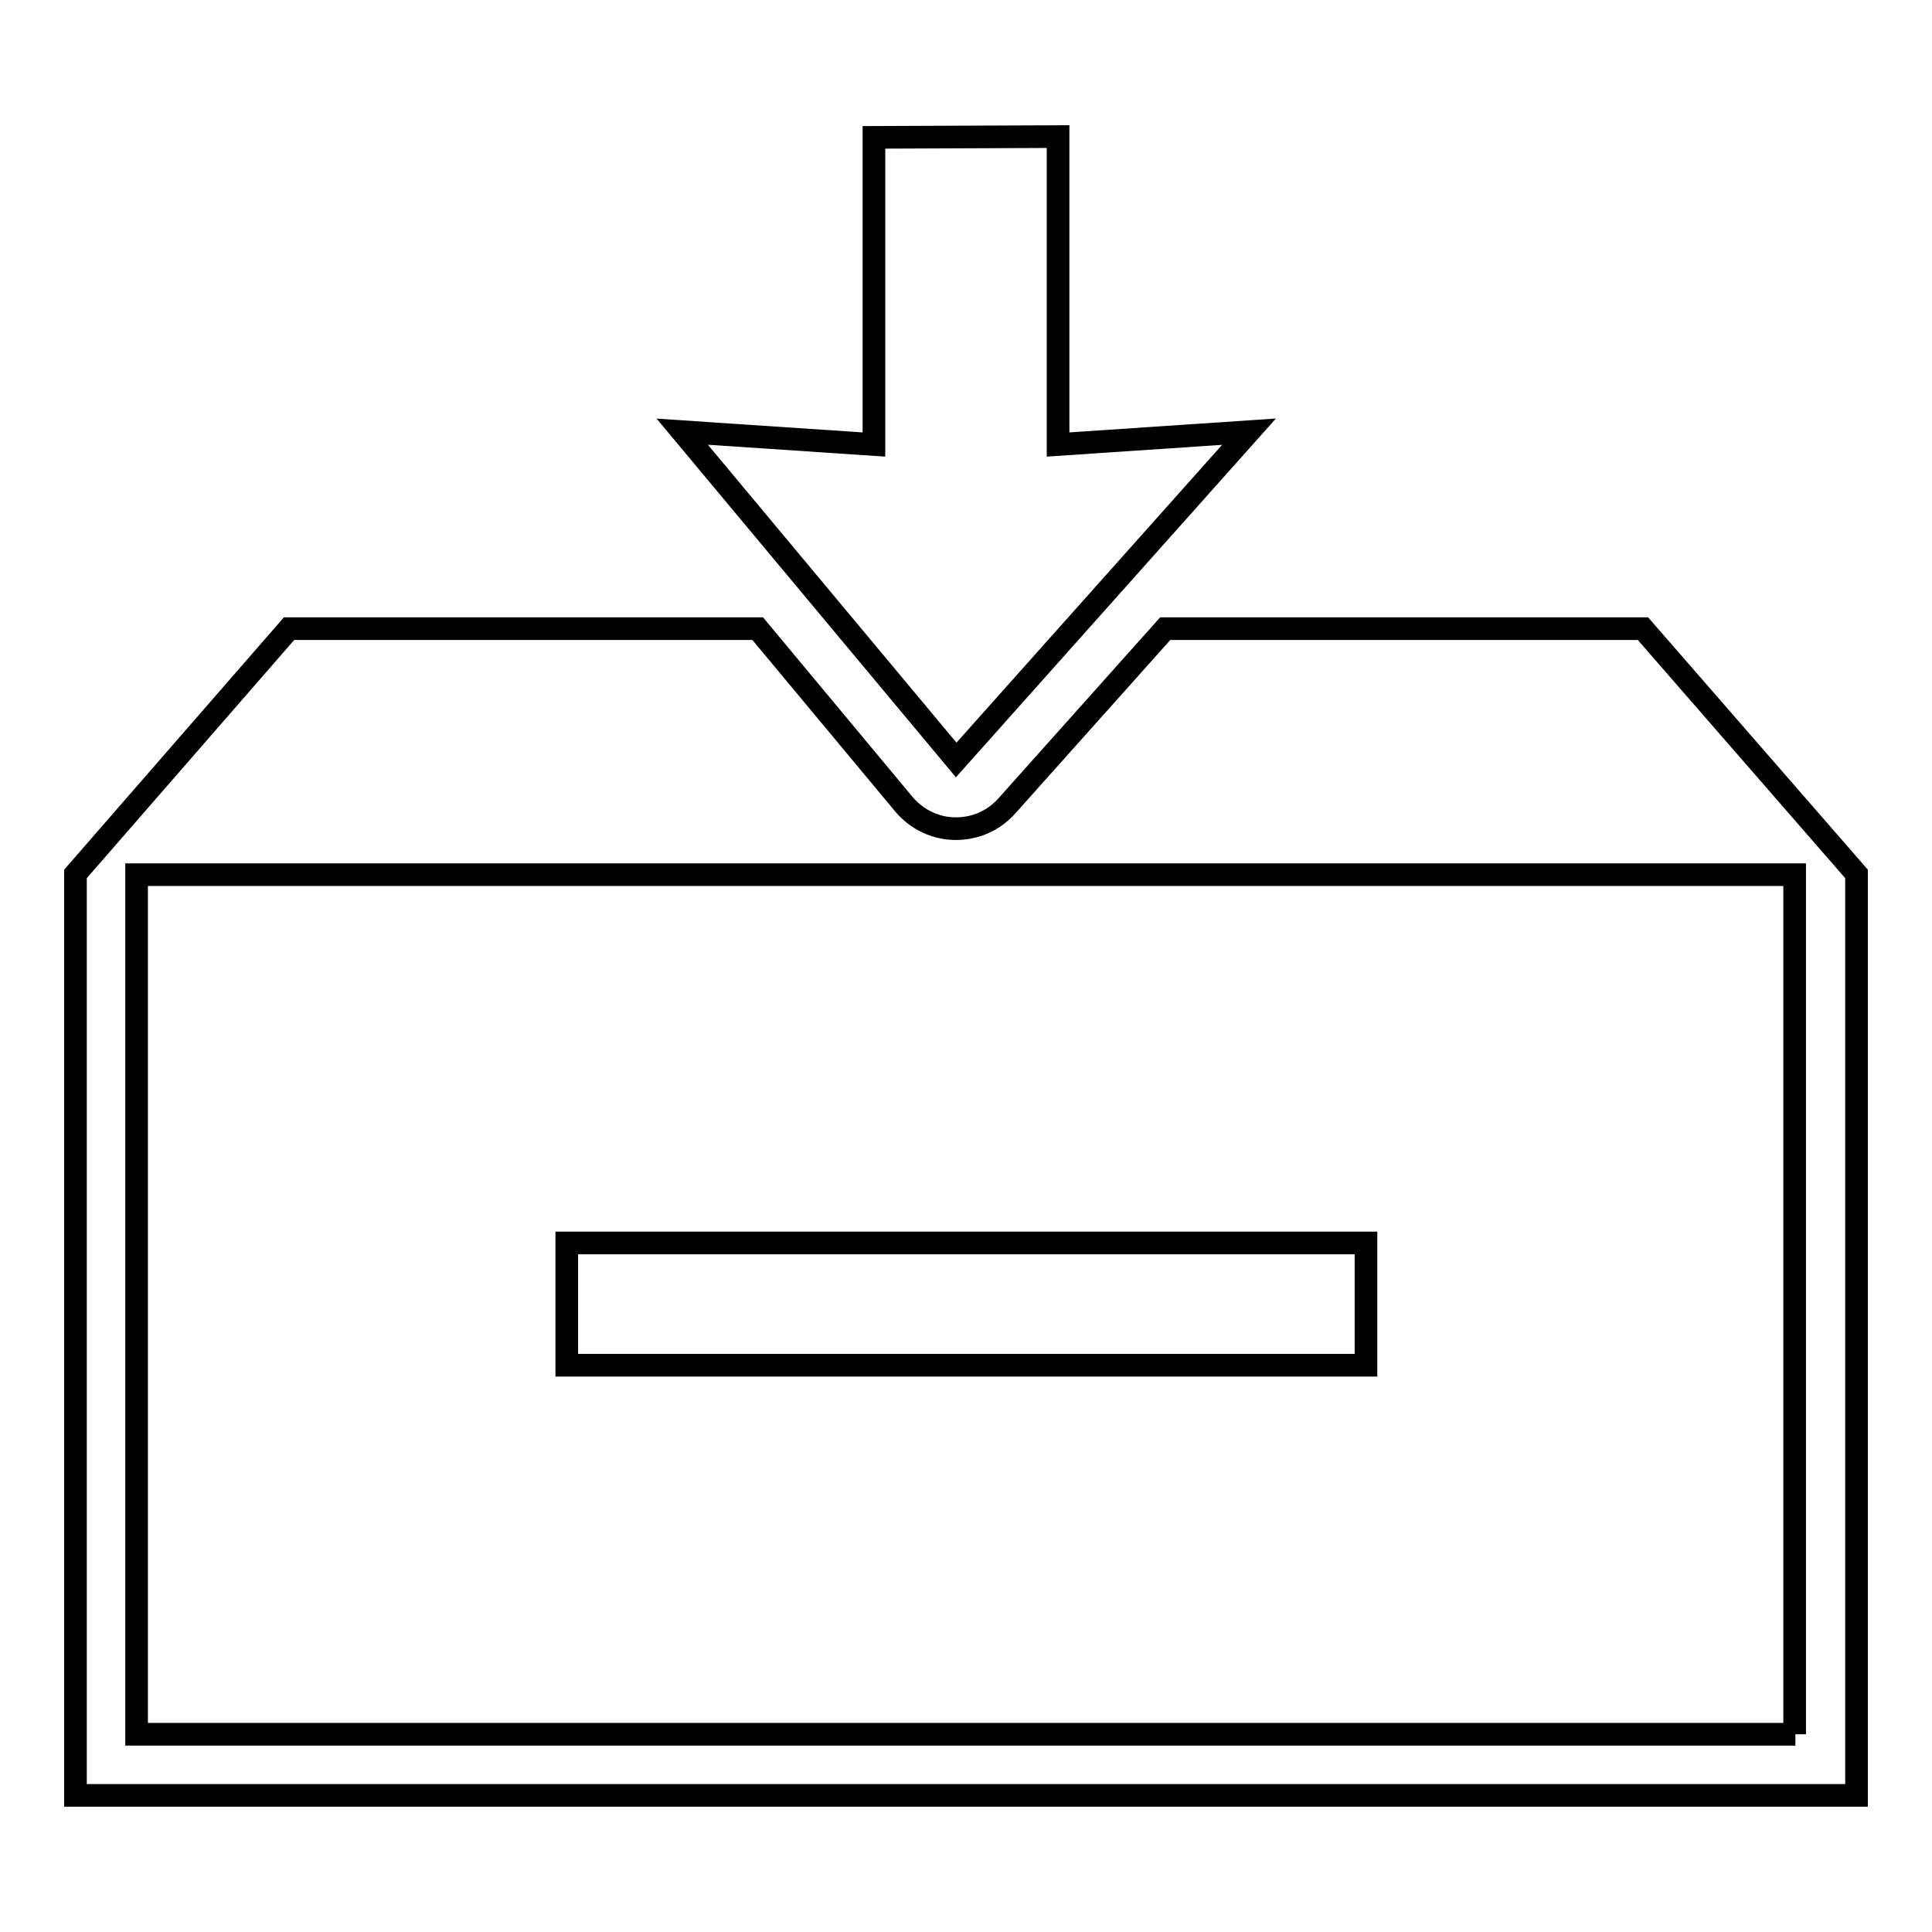 <?xml version="1.0" encoding="utf-8"?>
<!-- Svg Vector Icons : http://www.onlinewebfonts.com/icon -->
<!DOCTYPE svg PUBLIC "-//W3C//DTD SVG 1.1//EN" "http://www.w3.org/Graphics/SVG/1.1/DTD/svg11.dtd">
<svg version="1.1" xmlns="http://www.w3.org/2000/svg" xmlns:xlink="http://www.w3.org/1999/xlink" x="0px" y="0px" viewBox="0 0 256 256" enable-background="new 0 0 256 256" xml:space="preserve">
<g><g><path stroke-width="3" fill-opacity="0" stroke="#000000"  d="M165.5,57.2l-25.3,1.7V18.1l-24.4,0.1v40.7l-25.4-1.7l36.3,43.5L165.5,57.2z M180.9,164.7H75.1v16.2h105.9V164.7L180.9,164.7z M246,115.8l-28.3-32.5h-63.3l-21,23.5c-1.7,1.9-4.1,3-6.7,3c0,0-0.1,0-0.1,0c-2.6,0-5.1-1.2-6.8-3.2l-19.4-23.3H38.3L10,115.8h0v122.1h236L246,115.8L246,115.8z M237.9,229.8H18.1V115.9h219.7V229.8z"/></g></g>
</svg>
